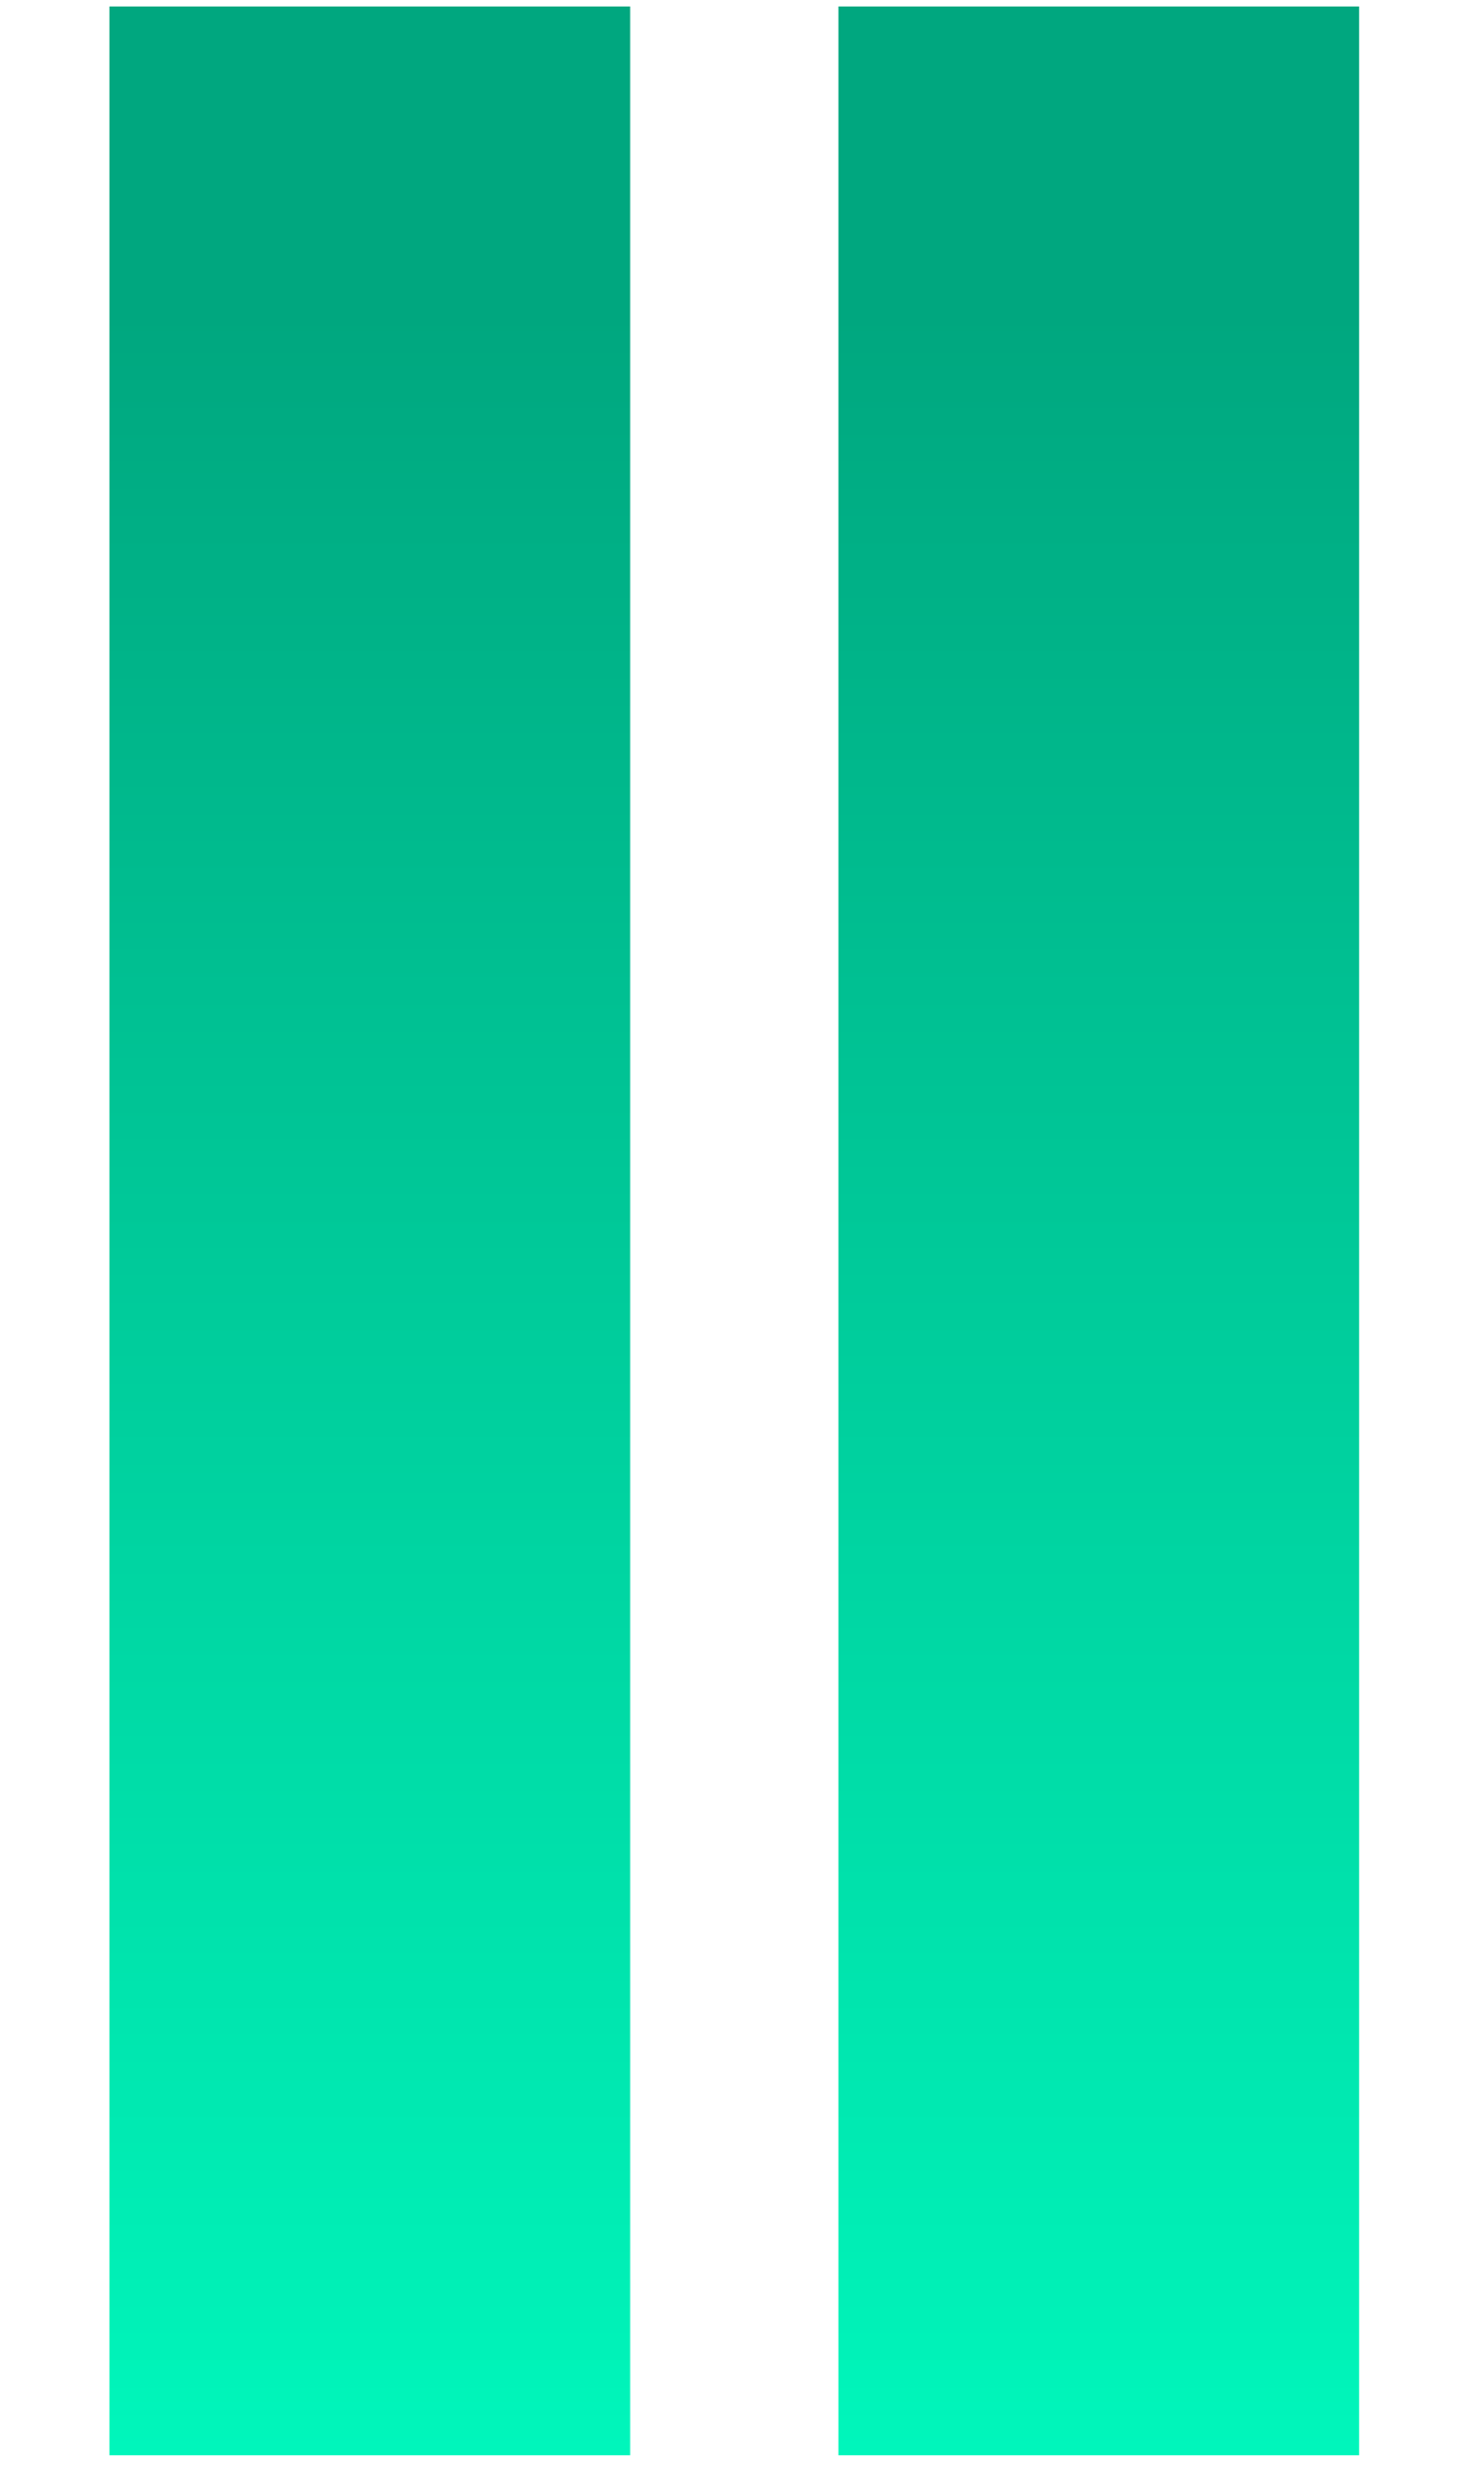 <svg width="57" height="95" viewBox="0 0 57 95" fill="none" xmlns="http://www.w3.org/2000/svg">
<g clip-path="url(#clip0_1_32)">
<rect x="4.204" y="0.25" width="20" height="94" fill="url(#paint0_linear_1_32)"/>
<rect x="32.204" y="0.25" width="20" height="94" fill="url(#paint1_linear_1_32)"/>
</g>
<defs>
<linearGradient id="paint0_linear_1_32" x1="14.204" y1="0.25" x2="14.204" y2="94.25" gradientUnits="userSpaceOnUse">
<stop offset="0.125" stop-color="#00A77F"/>
<stop offset="1" stop-color="#00F6BB"/>
</linearGradient>
<linearGradient id="paint1_linear_1_32" x1="42.204" y1="0.25" x2="42.204" y2="94.25" gradientUnits="userSpaceOnUse">
<stop offset="0.125" stop-color="#00A77F"/>
<stop offset="1" stop-color="#00F6BB"/>
</linearGradient>
<clipPath id="clip0_1_32">
<rect width="56" height="94" fill="white" transform="translate(0.204 0.25)"/>
</clipPath>
</defs>
</svg>
